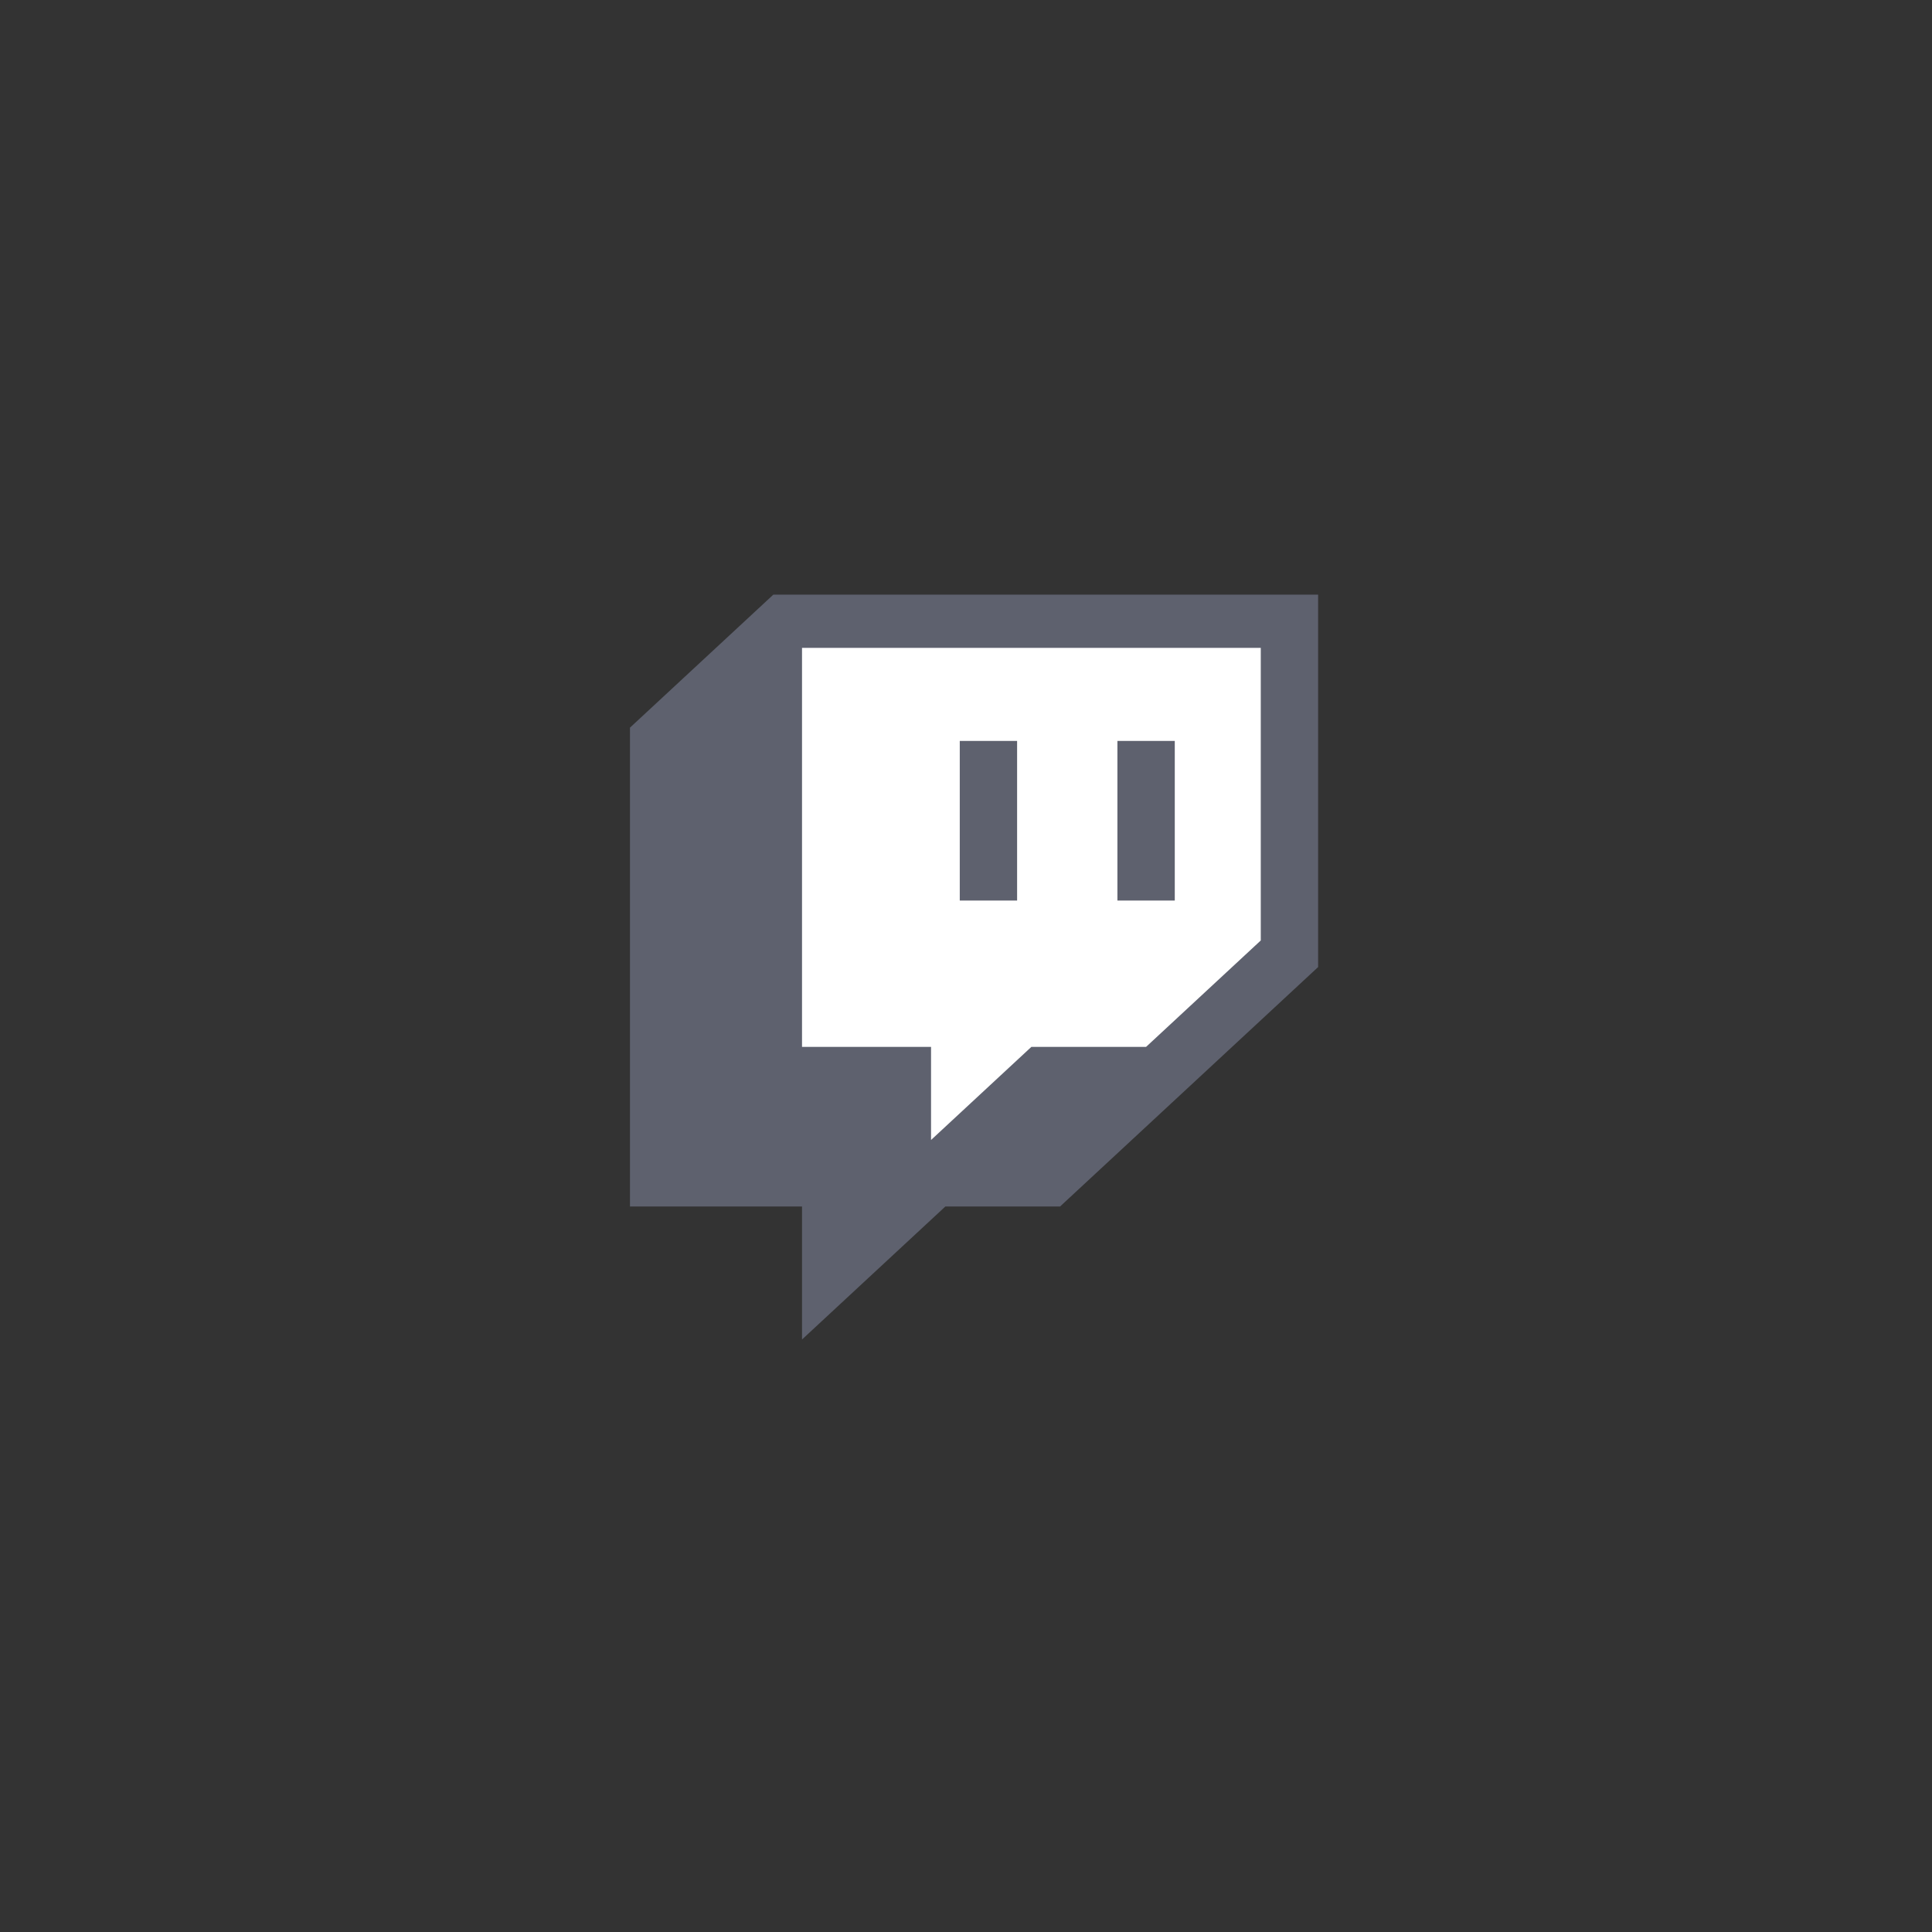 <svg width="97" height="97" viewBox="0 0 97 97" fill="none" xmlns="http://www.w3.org/2000/svg">
<rect x="0" y="0" width="97" height="97" fill="#333333" stroke="none"/>
<path d="M60.768 51.526L55.01 56.868H49.251L44.212 61.543V56.868H37.734V36.834H60.768V51.526Z" fill="white"/>
<path d="M39.877 31.224L38.141 32.96L35.102 52.496L44.218 57.271L45.521 59.008L54.203 55.969L63.754 48.589L64.188 41.643L63.754 31.658L62.452 31.224H39.877Z" fill="white"/>
<path d="M38.827 29.855L31.629 36.533V60.574H40.267V67.252L47.464 60.574H53.223L66.179 48.553V29.855H38.827ZM63.3 47.218L57.542 52.56H51.783L46.745 57.235V52.56H40.267V32.526H63.3V47.218Z" fill="#5E616E"/>
<path d="M58.982 37.2H56.102V45.214H58.982V37.2Z" fill="#5E616E"/>
<path d="M51.066 37.2H48.187V45.214H51.066V37.2Z" fill="#5E616E"/>
</svg>
